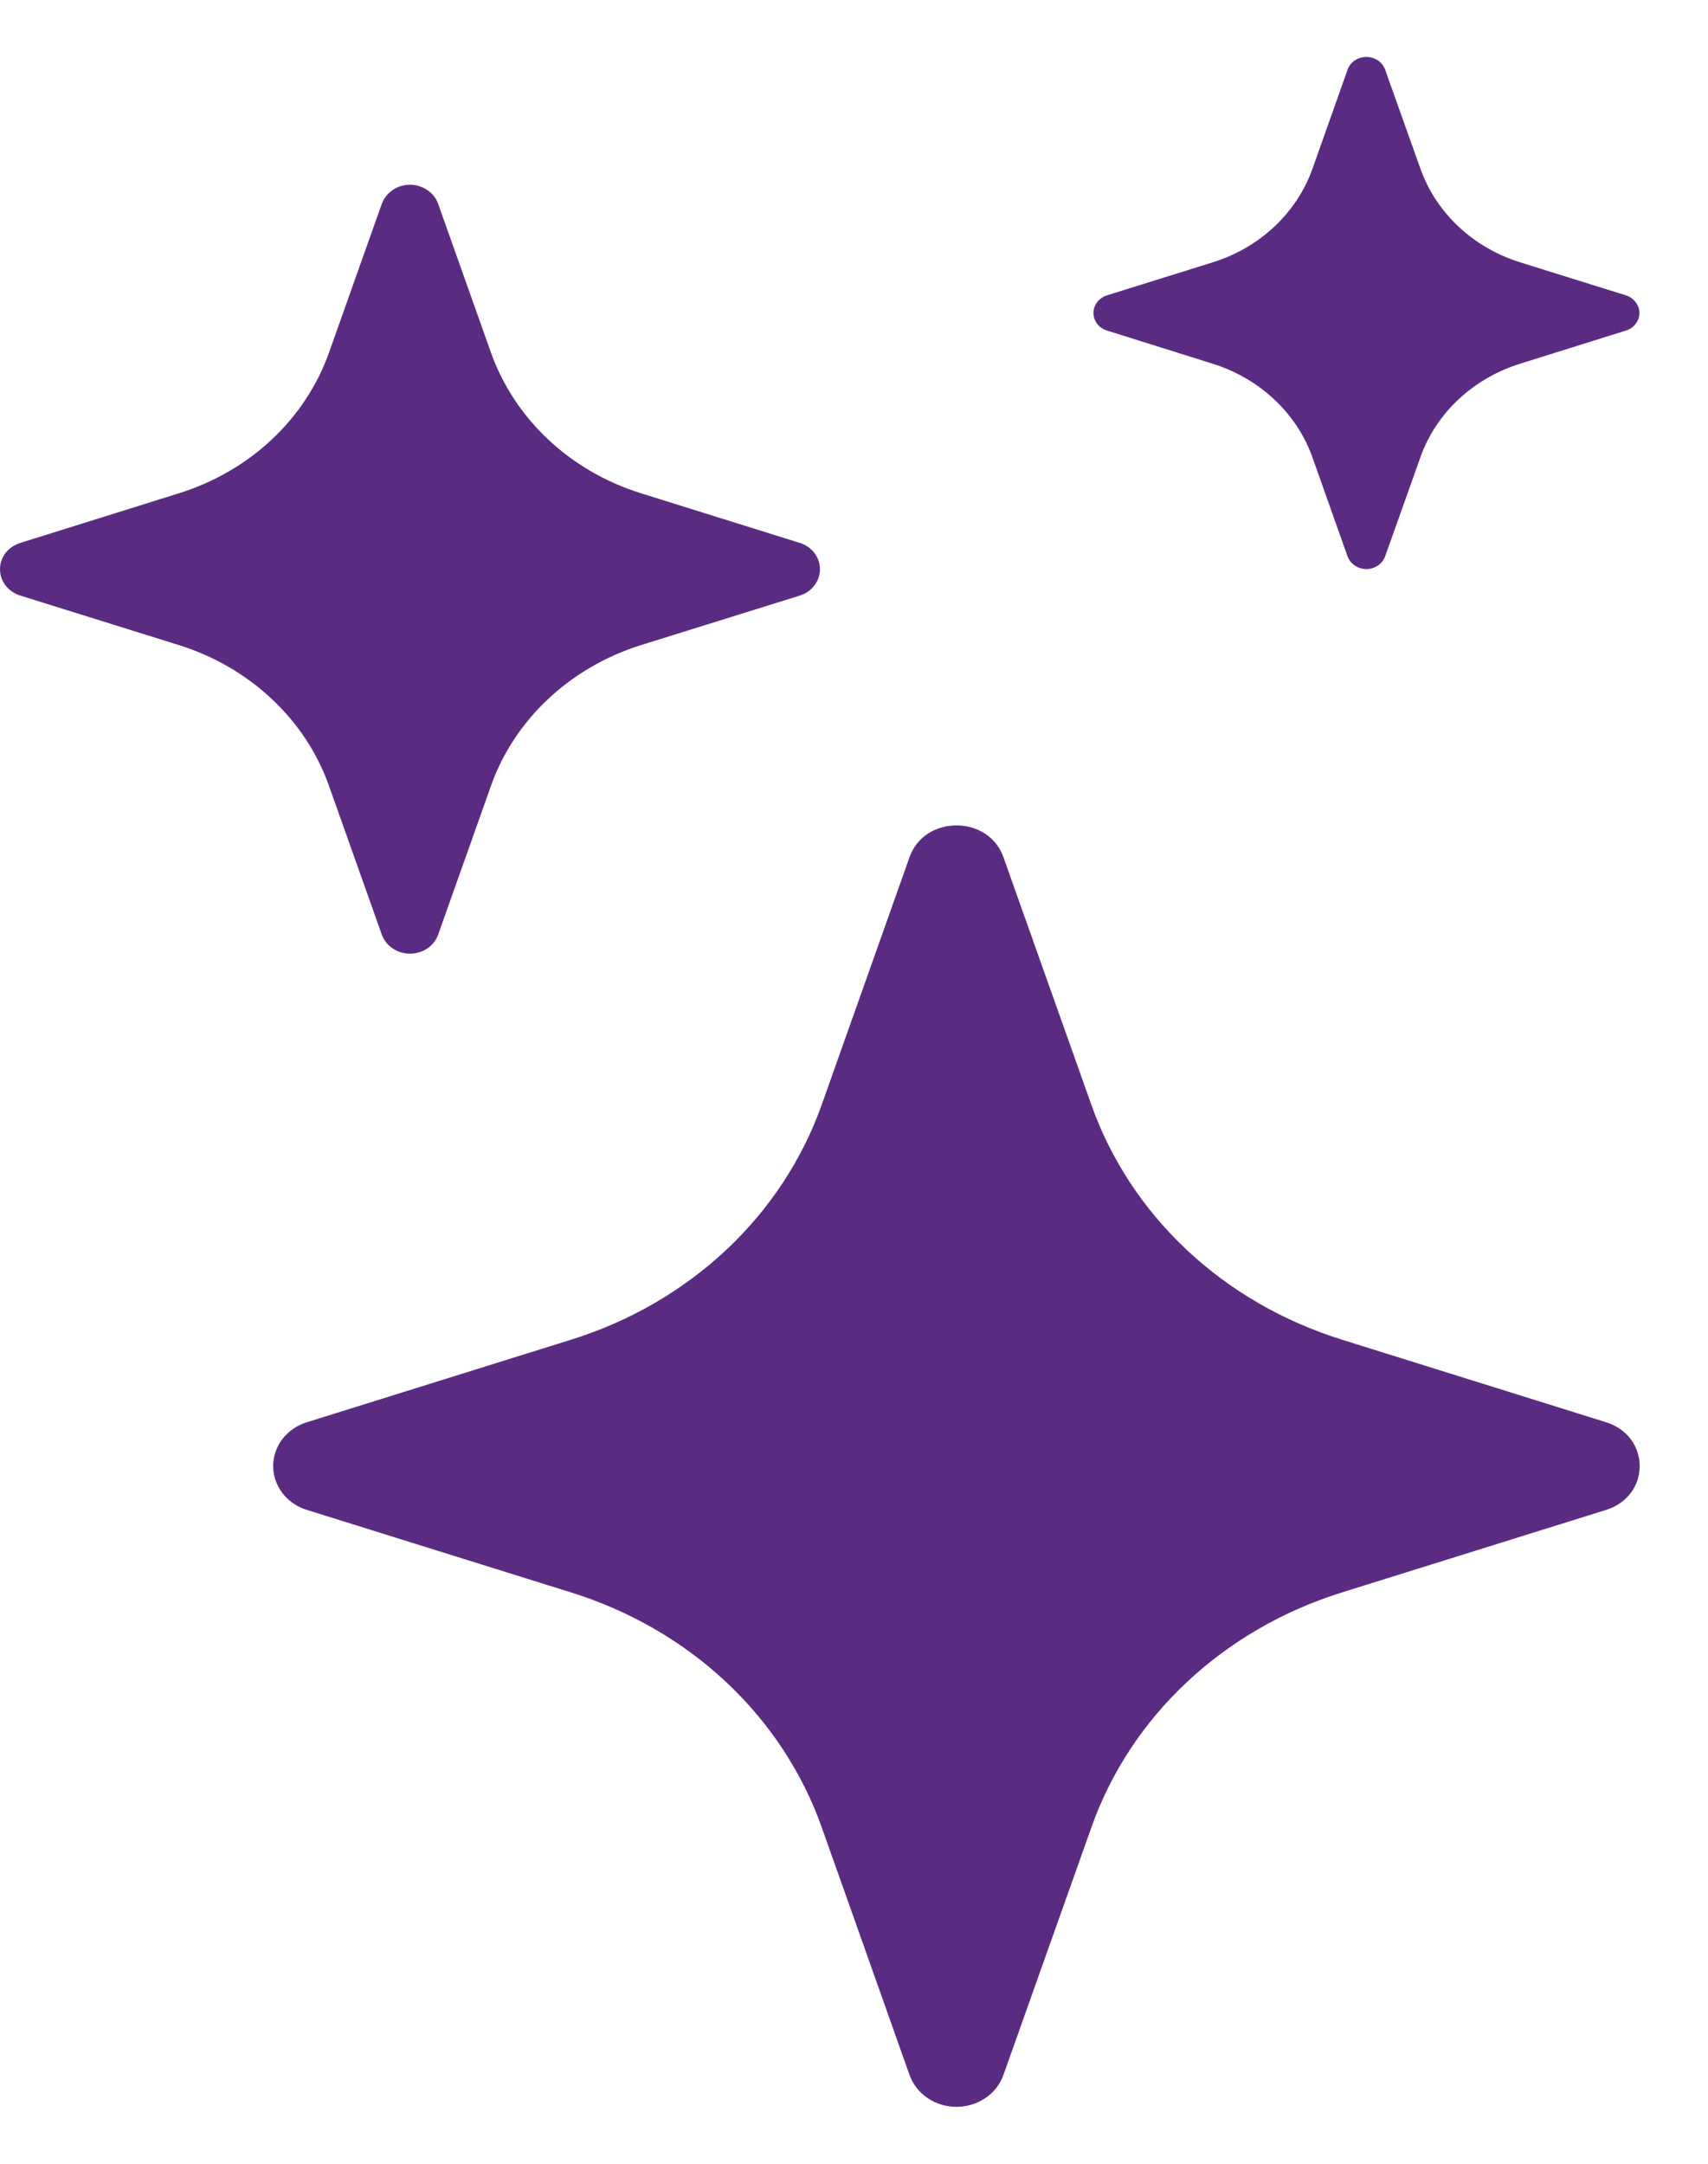 <svg width="15" height="19" viewBox="0 0 15 19" fill="none" xmlns="http://www.w3.org/2000/svg">
<path d="M7.988 7.526C8.12 7.155 8.68 7.155 8.812 7.526L9.586 9.705C9.756 10.184 10.043 10.62 10.424 10.977C10.805 11.334 11.269 11.602 11.78 11.762L14.103 12.488C14.499 12.611 14.499 13.136 14.103 13.259L11.779 13.985C11.268 14.145 10.804 14.414 10.423 14.771C10.042 15.128 9.756 15.563 9.586 16.043L8.812 18.221C8.783 18.302 8.728 18.373 8.654 18.423C8.58 18.473 8.491 18.5 8.4 18.5C8.309 18.5 8.22 18.473 8.146 18.423C8.072 18.373 8.017 18.302 7.988 18.221L7.215 16.041C7.044 15.562 6.758 15.127 6.377 14.77C5.996 14.413 5.532 14.145 5.021 13.985L2.697 13.259C2.61 13.233 2.535 13.181 2.481 13.112C2.428 13.042 2.399 12.959 2.399 12.873C2.399 12.788 2.428 12.704 2.481 12.635C2.535 12.566 2.61 12.514 2.697 12.488L5.021 11.762C5.532 11.602 5.996 11.333 6.377 10.976C6.758 10.619 7.044 10.184 7.215 9.705L7.988 7.526ZM3.353 1.79C3.371 1.741 3.404 1.699 3.448 1.669C3.492 1.639 3.546 1.622 3.601 1.622C3.655 1.622 3.709 1.639 3.753 1.669C3.797 1.699 3.831 1.741 3.848 1.79L4.312 3.097C4.52 3.68 5.007 4.137 5.628 4.331L7.023 4.767C7.075 4.783 7.12 4.814 7.152 4.855C7.184 4.897 7.201 4.947 7.201 4.998C7.201 5.05 7.184 5.1 7.152 5.141C7.12 5.183 7.075 5.214 7.023 5.23L5.628 5.665C5.322 5.761 5.043 5.923 4.815 6.137C4.586 6.351 4.414 6.612 4.312 6.9L3.848 8.207C3.831 8.256 3.797 8.298 3.753 8.328C3.709 8.358 3.655 8.374 3.601 8.374C3.546 8.374 3.492 8.358 3.448 8.328C3.404 8.298 3.371 8.256 3.353 8.207L2.889 6.9C2.787 6.612 2.615 6.351 2.386 6.137C2.158 5.923 1.879 5.761 1.573 5.665L0.179 5.23C0.127 5.214 0.081 5.183 0.049 5.141C0.017 5.1 0 5.05 0 4.998C0 4.947 0.017 4.897 0.049 4.855C0.081 4.814 0.127 4.783 0.179 4.767L1.573 4.331C1.879 4.235 2.158 4.074 2.386 3.86C2.615 3.646 2.787 3.384 2.889 3.097L3.353 1.79ZM11.835 0.61C11.847 0.578 11.869 0.55 11.899 0.53C11.928 0.511 11.963 0.5 12 0.5C12.036 0.5 12.071 0.511 12.101 0.53C12.13 0.55 12.152 0.578 12.164 0.61L12.474 1.48C12.612 1.87 12.937 2.175 13.352 2.304L14.281 2.594C14.315 2.605 14.344 2.626 14.365 2.654C14.386 2.681 14.398 2.714 14.398 2.748C14.398 2.782 14.386 2.815 14.365 2.843C14.344 2.871 14.315 2.891 14.281 2.902L13.352 3.193C13.147 3.257 12.961 3.364 12.809 3.507C12.656 3.65 12.542 3.824 12.474 4.016L12.164 4.887C12.152 4.919 12.13 4.947 12.101 4.966C12.071 4.986 12.036 4.997 12 4.997C11.963 4.997 11.928 4.986 11.899 4.966C11.869 4.947 11.847 4.919 11.835 4.887L11.526 4.016C11.458 3.824 11.343 3.65 11.19 3.507C11.038 3.364 10.852 3.257 10.647 3.193L9.72 2.902C9.686 2.891 9.656 2.871 9.635 2.843C9.614 2.815 9.603 2.782 9.603 2.748C9.603 2.714 9.614 2.681 9.635 2.654C9.656 2.626 9.686 2.605 9.72 2.594L10.649 2.304C11.064 2.175 11.389 1.87 11.527 1.48L11.835 0.611V0.61Z" fill="#592C82"/>
</svg>

